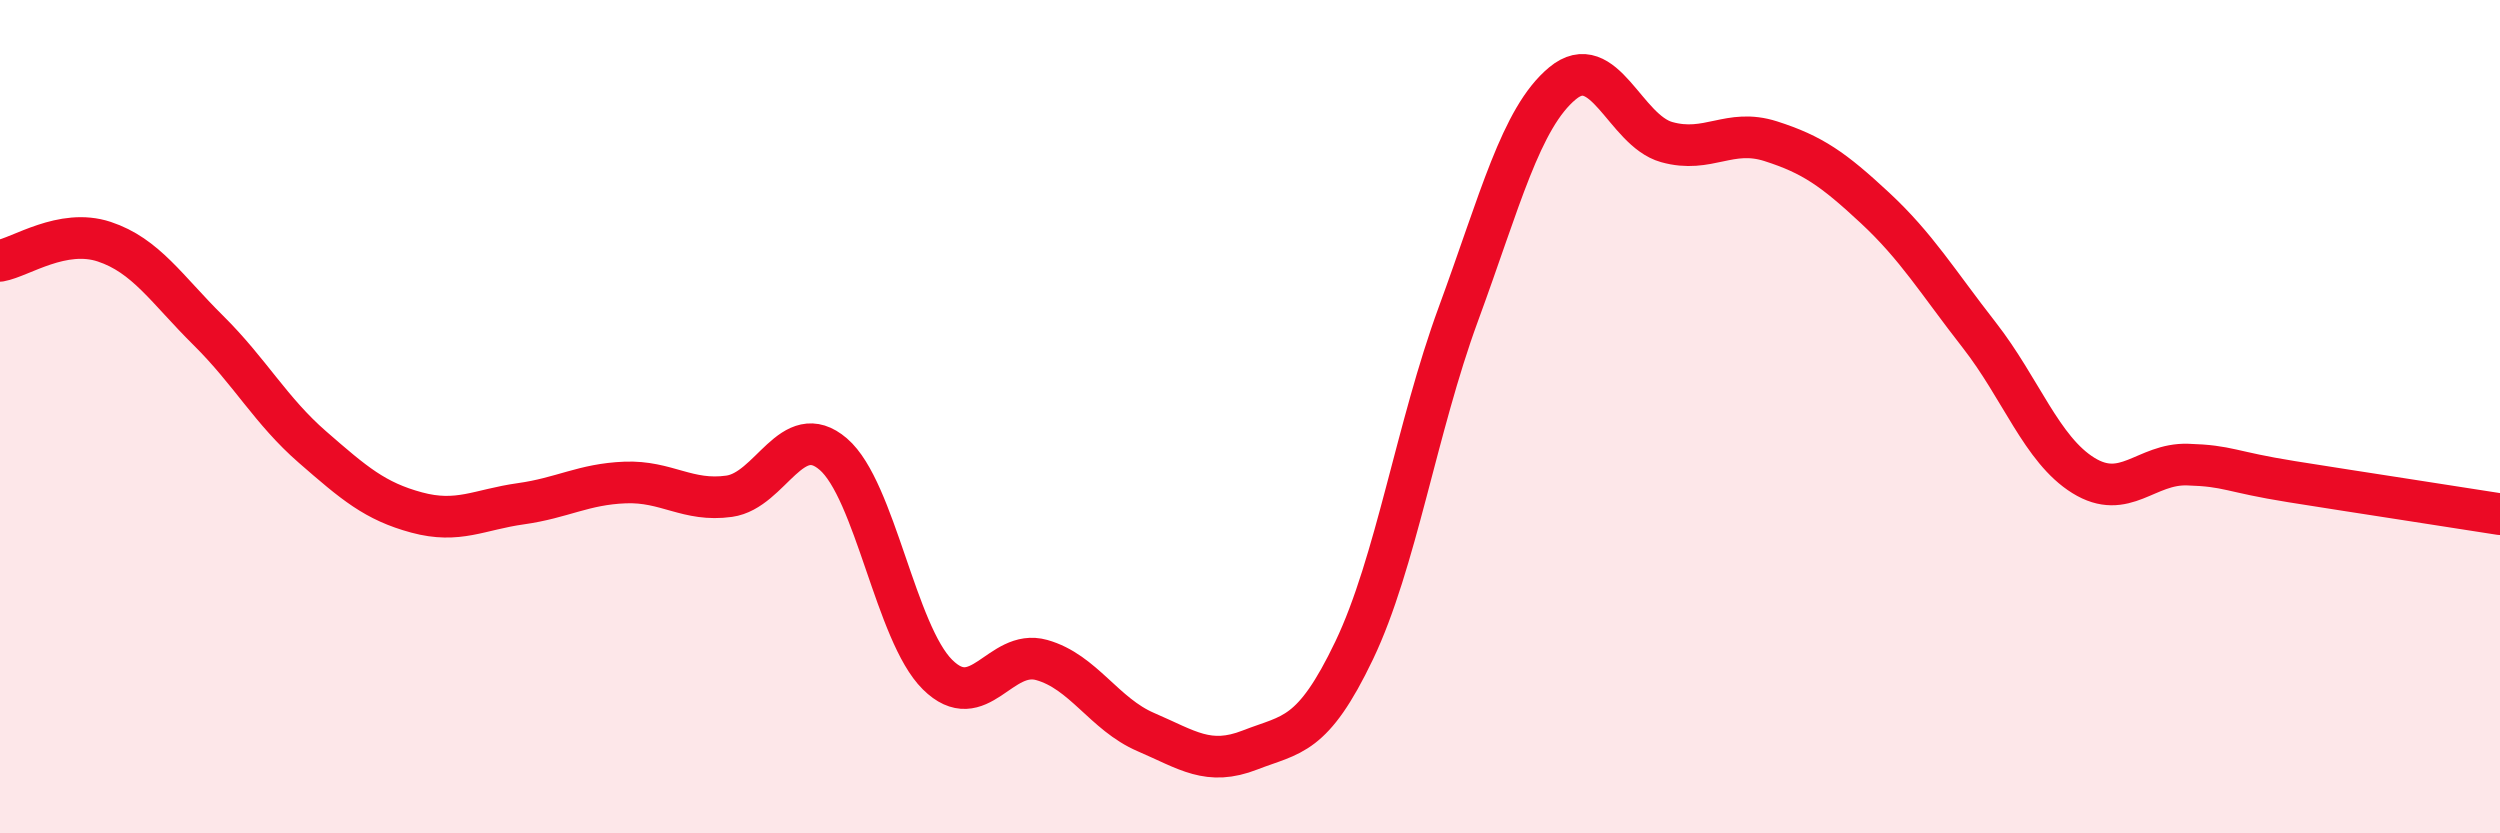
    <svg width="60" height="20" viewBox="0 0 60 20" xmlns="http://www.w3.org/2000/svg">
      <path
        d="M 0,6.26 C 0.5,6.17 1.5,5.47 2.5,5.8 C 3.5,6.13 4,6.94 5,7.93 C 6,8.92 6.5,9.86 7.5,10.73 C 8.5,11.6 9,12.03 10,12.3 C 11,12.57 11.5,12.23 12.5,12.09 C 13.5,11.95 14,11.62 15,11.58 C 16,11.54 16.5,12.05 17.5,11.91 C 18.5,11.77 19,10.04 20,10.9 C 21,11.76 21.5,15.2 22.5,16.19 C 23.5,17.18 24,15.56 25,15.84 C 26,16.12 26.5,17.14 27.5,17.57 C 28.5,18 29,18.39 30,18 C 31,17.61 31.5,17.7 32.5,15.61 C 33.5,13.52 34,10.26 35,7.54 C 36,4.82 36.5,2.83 37.5,2 C 38.5,1.17 39,3.13 40,3.41 C 41,3.69 41.5,3.07 42.5,3.39 C 43.5,3.71 44,4.06 45,4.99 C 46,5.92 46.5,6.76 47.5,8.04 C 48.5,9.32 49,10.79 50,11.41 C 51,12.03 51.5,11.12 52.5,11.15 C 53.5,11.18 53.5,11.32 55,11.56 C 56.5,11.8 59,12.18 60,12.34L60 20L0 20Z"
        fill="#EB0A25"
        opacity="0.1"
        stroke-linecap="round"
        stroke-linejoin="round"
      />
      <path
        d="M 0,6.26 C 0.5,6.17 1.5,5.47 2.5,5.8 C 3.5,6.13 4,6.94 5,7.93 C 6,8.92 6.5,9.86 7.5,10.73 C 8.5,11.6 9,12.03 10,12.3 C 11,12.57 11.5,12.23 12.5,12.09 C 13.5,11.95 14,11.62 15,11.58 C 16,11.54 16.5,12.05 17.5,11.91 C 18.5,11.77 19,10.04 20,10.9 C 21,11.76 21.5,15.2 22.5,16.19 C 23.5,17.18 24,15.56 25,15.84 C 26,16.12 26.5,17.14 27.5,17.57 C 28.5,18 29,18.39 30,18 C 31,17.61 31.5,17.7 32.5,15.61 C 33.5,13.52 34,10.26 35,7.54 C 36,4.82 36.5,2.83 37.5,2 C 38.5,1.17 39,3.13 40,3.41 C 41,3.69 41.5,3.07 42.5,3.39 C 43.5,3.71 44,4.06 45,4.99 C 46,5.92 46.5,6.76 47.5,8.04 C 48.5,9.32 49,10.79 50,11.41 C 51,12.03 51.5,11.12 52.5,11.15 C 53.5,11.18 53.5,11.32 55,11.56 C 56.5,11.8 59,12.18 60,12.34"
        stroke="#EB0A25"
        stroke-width="1"
        fill="none"
        stroke-linecap="round"
        stroke-linejoin="round"
      />
    </svg>
  